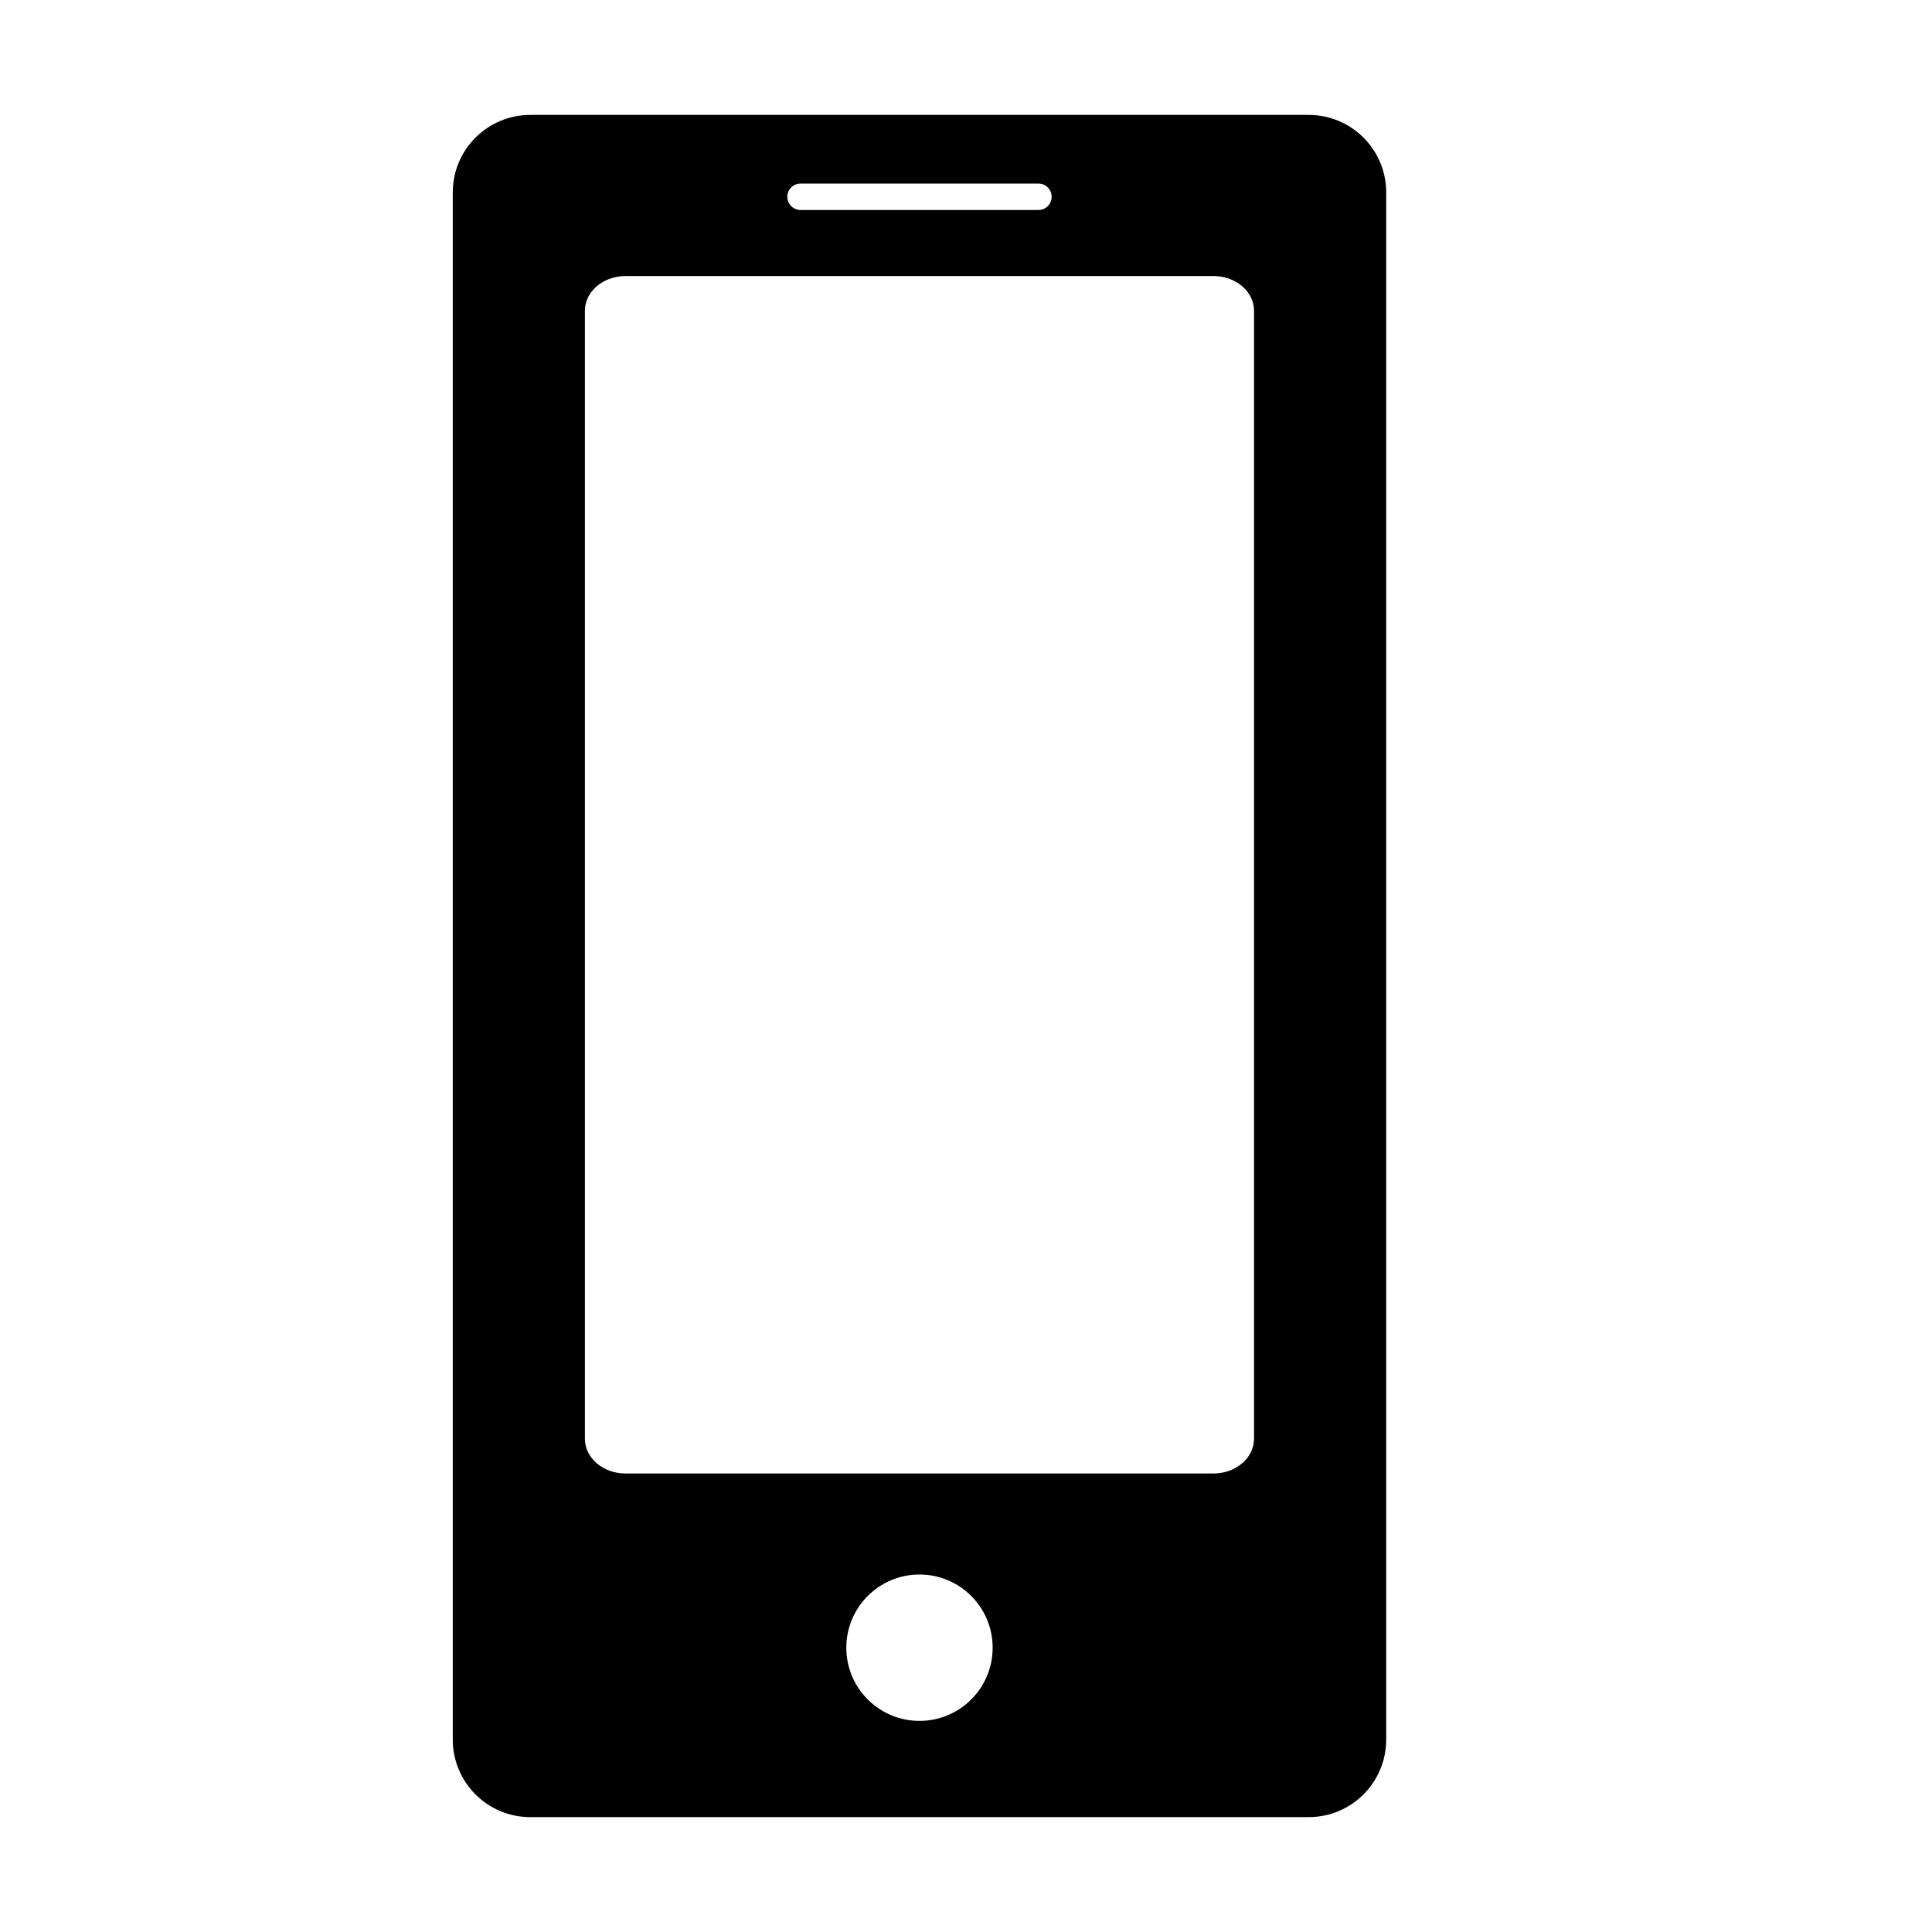<svg xmlns="http://www.w3.org/2000/svg" xmlns:xlink="http://www.w3.org/1999/xlink" version="1.1" x="0px" y="0px" viewBox="0 0 100 100" enable-background="new 0 0 100 100" xml:space="preserve" width="100px" height="100px"><path d="M67.737,5.948H27.448c-2.216,0-4.013,1.797-4.013,4.013v80.079c0,2.216,1.797,4.014,4.013,4.014h40.289  c2.215,0,4.013-1.797,4.013-4.014V9.96C71.75,7.745,69.954,5.948,67.737,5.948z M41.436,9.501h12.313  c0.378,0,0.685,0.306,0.685,0.684s-0.307,0.684-0.685,0.684H41.436c-0.378,0-0.684-0.306-0.684-0.684S41.058,9.501,41.436,9.501z   M47.592,89.073c-2.092,0-3.787-1.696-3.787-3.788s1.695-3.788,3.787-3.788s3.788,1.696,3.788,3.788S49.684,89.073,47.592,89.073z   M64.908,74.471L64.908,74.471c-0.001,0.992-0.94,1.797-2.102,1.797H32.375c-1.16,0-2.1-0.805-2.1-1.797V16.085  c0-0.994,0.94-1.797,2.1-1.797h30.434c1.159,0,2.1,0.803,2.1,1.797V74.471z"/></svg>
